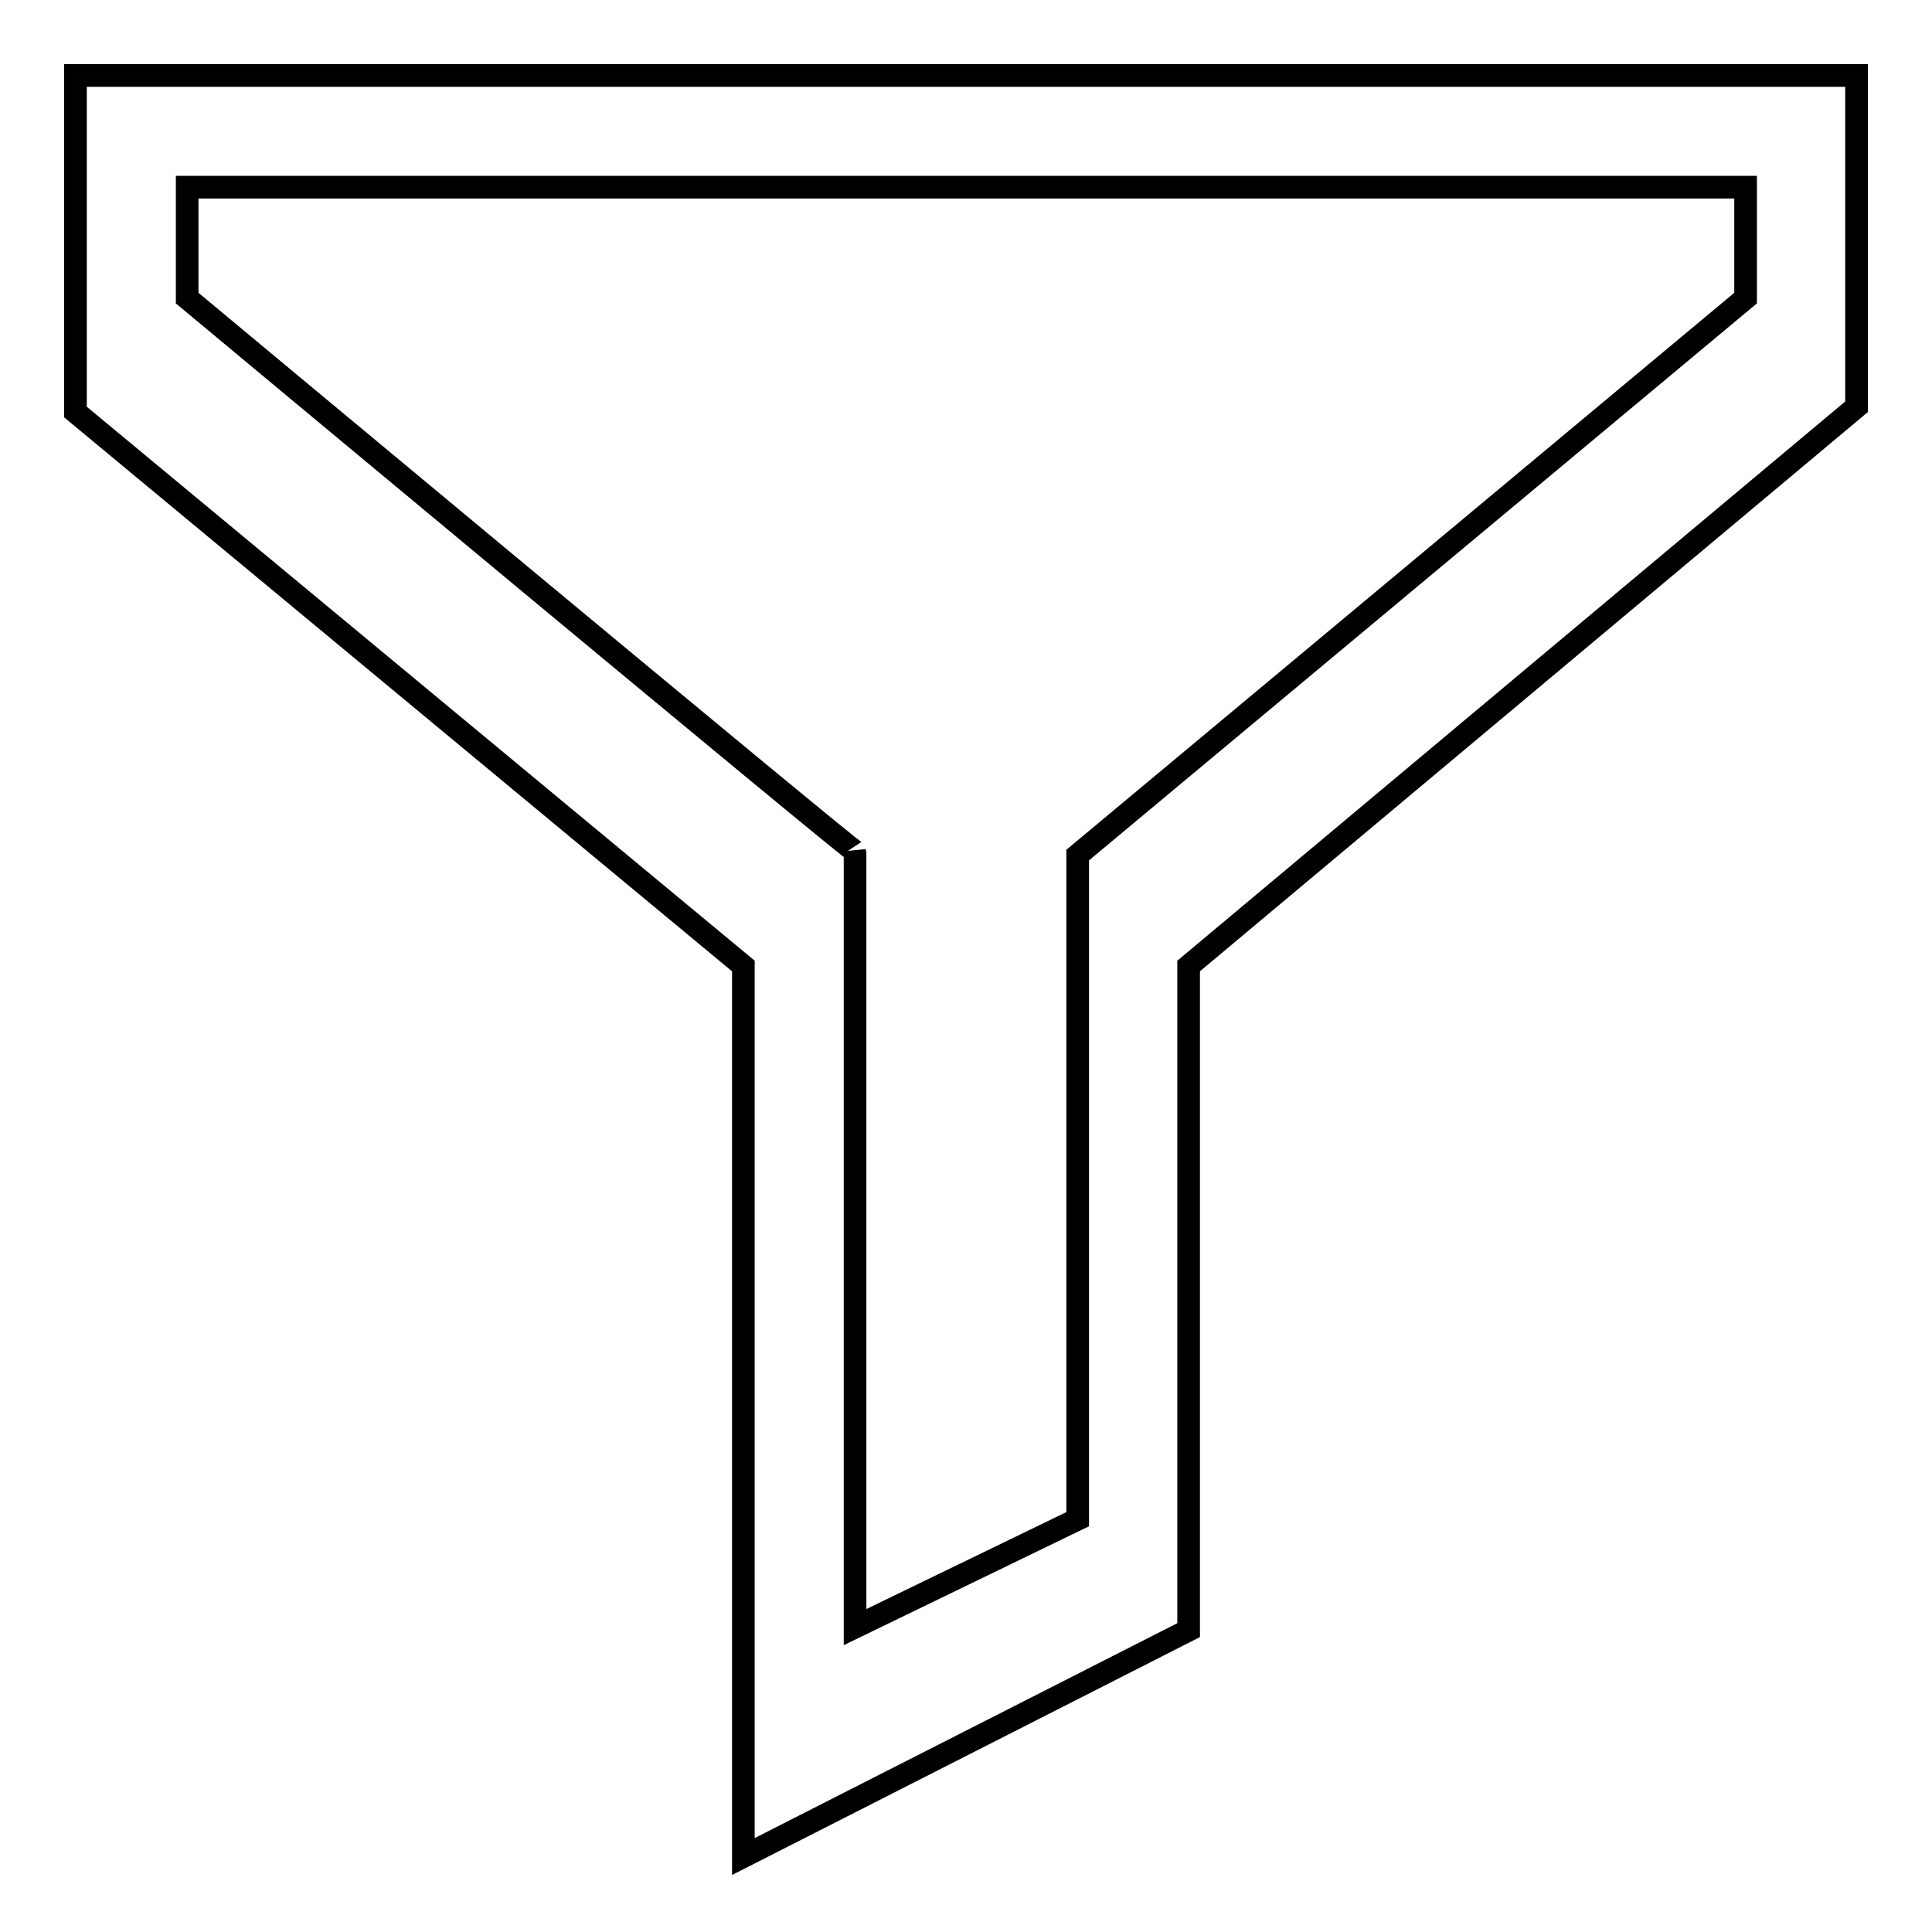 <?xml version="1.0" encoding="utf-8"?>
<!-- Svg Vector Icons : http://www.onlinewebfonts.com/icon -->
<!DOCTYPE svg PUBLIC "-//W3C//DTD SVG 1.1//EN" "http://www.w3.org/Graphics/SVG/1.1/DTD/svg11.dtd">
<svg version="1.1" xmlns="http://www.w3.org/2000/svg" xmlns:xlink="http://www.w3.org/1999/xlink" x="0px" y="0px" viewBox="0 0 256 256" enable-background="new 0 0 256 256" xml:space="preserve">
<g> <path stroke-width="3" fill-opacity="0" stroke="#000000"  d="M157.5,128v88l-59,30V128L10,54.6V10h236v43.9L157.5,128z M231.3,24.8H24.8v14.7c0,0,88.6,73.8,88.5,73.3 v102.8l29.5-14.3v-88l88.5-73.8V24.8z"/></g>
</svg>
